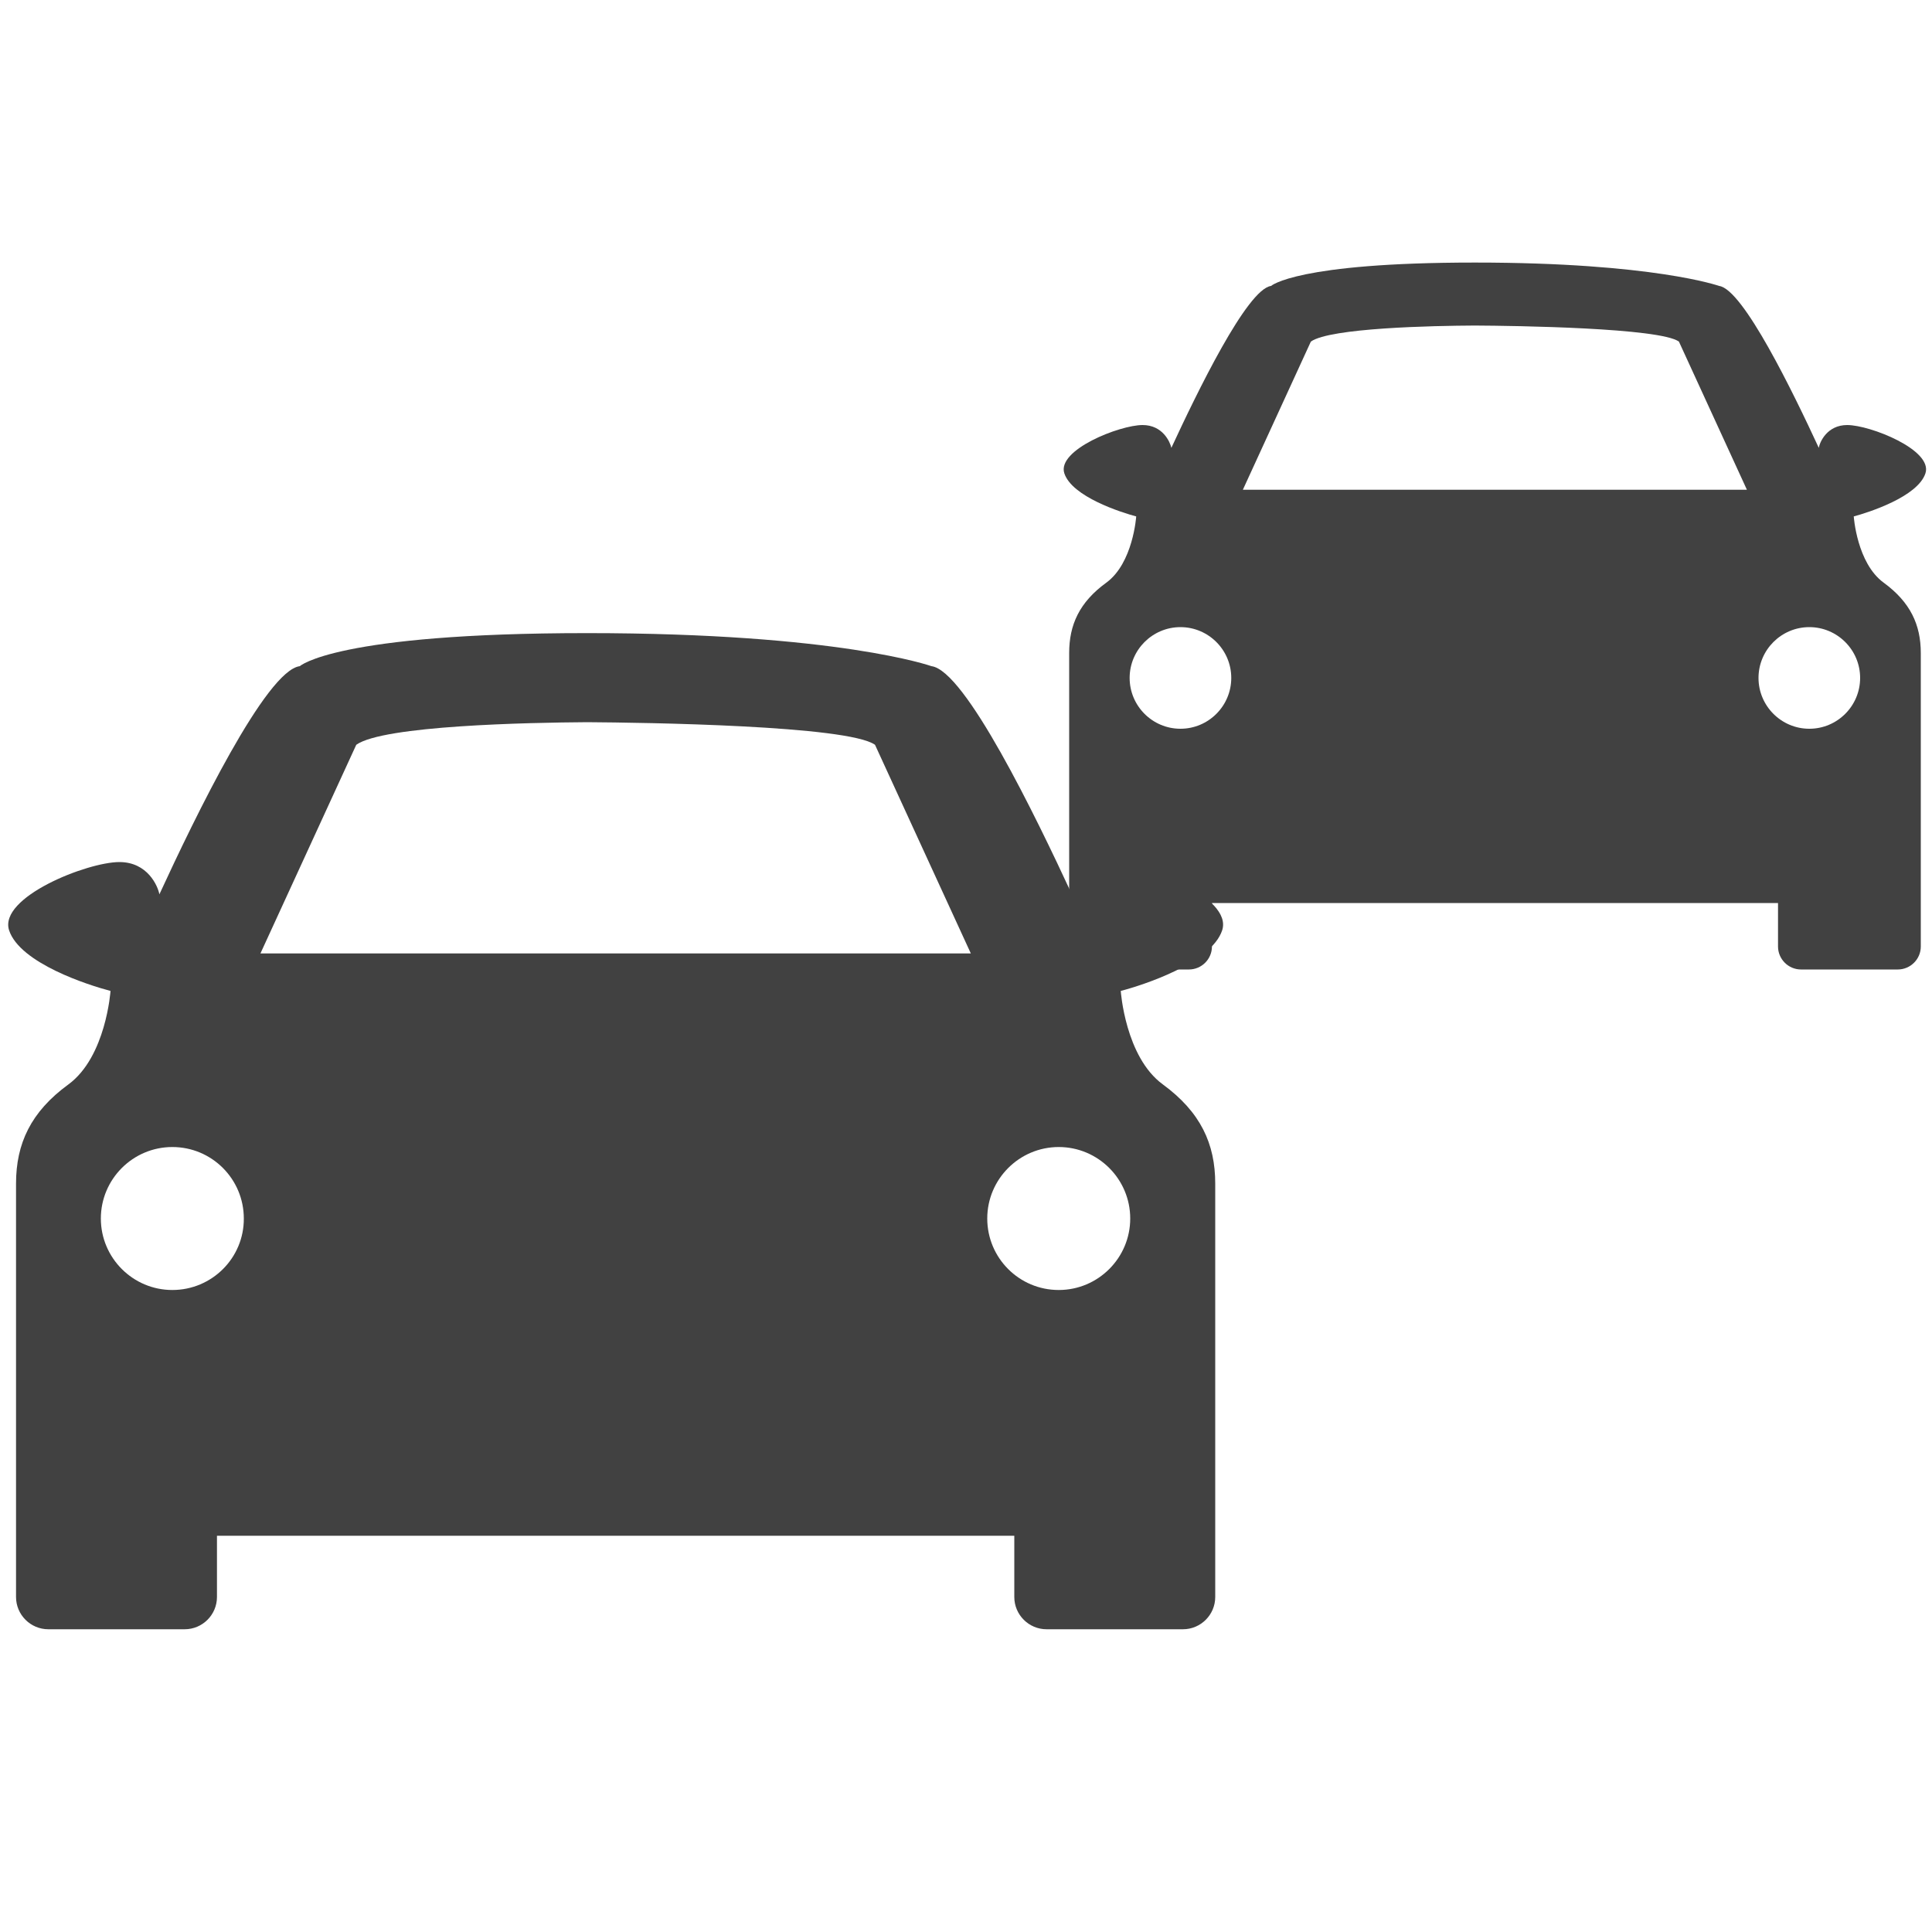 <?xml version="1.0" encoding="utf-8"?>
<svg xmlns="http://www.w3.org/2000/svg" xmlns:xlink="http://www.w3.org/1999/xlink" version="1.1" id="Layer_1" x="0px" y="0px" viewBox="0 0 100 100" style="enable-background:new 0 0 100 100;">
<style type="text/css">
	.st0{fill:#414141;}
</style>
<g id="Multi-Car">
	<path class="st0" d="M63.26,48.15c0.56-1.71-4.03-3.53-5.71-3.53c-1.47,0-2,1.23-2.07,1.67c-1.86-4.01-5.52-11.59-7.27-11.81&#xD;&#xA;		c0,0-4.79-1.71-17.82-1.71s-14.87,1.71-14.87,1.71c-1.75,0.22-5.42,7.8-7.27,11.81c-0.08-0.43-0.61-1.67-2.07-1.67&#xD;&#xA;		c-1.67,0-6.26,1.82-5.71,3.53C1.03,49.86,4.6,51,5.72,51.29c0,0-0.23,3.41-2.18,4.84c-1.95,1.42-2.71,3.07-2.71,5.13&#xD;&#xA;		s0,18.23,0,18.23l0,0v3.17c0,0.92,0.75,1.67,1.67,1.67h7.06c0.92,0,1.67-0.75,1.67-1.67v-3.17H52.5v3.17&#xD;&#xA;		c0,0.92,0.75,1.67,1.67,1.67h7.06c0.92,0,1.67-0.75,1.67-1.67v-3.17c0,0,0-2.49,0-5.63c0-4.88,0-11.34,0-12.6&#xD;&#xA;		c0-2.06-0.76-3.7-2.71-5.13c-1.95-1.42-2.18-4.84-2.18-4.84C59.13,51,62.7,49.85,63.26,48.15z M8.92,66.77&#xD;&#xA;		c-2.04,0-3.7-1.66-3.7-3.7c0-2.04,1.66-3.7,3.7-3.7c2.05,0,3.7,1.66,3.7,3.7C12.63,65.11,10.97,66.77,8.92,66.77z M30.39,49.35&#xD;&#xA;		H13.48l4.96-10.8c1.4-1,8.93-1.15,11.95-1.17c3.02,0.02,13.49,0.17,14.9,1.17l4.96,10.8H30.39z M58.5,63.07&#xD;&#xA;		c0,2.04-1.66,3.7-3.7,3.7c-2.05,0-3.7-1.66-3.7-3.7c0-2.04,1.66-3.7,3.7-3.7C56.84,59.37,58.5,61.03,58.5,63.07z"/>
	<path class="st0" d="M99.66,24.5c0.4-1.21-2.86-2.5-4.05-2.5c-1.04,0-1.42,0.88-1.47,1.18c-1.32-2.85-3.92-8.22-5.16-8.38&#xD;&#xA;		c0,0-3.4-1.21-12.64-1.21S65.79,14.8,65.79,14.8c-1.24,0.16-3.84,5.53-5.16,8.38C60.56,22.87,60.18,22,59.14,22&#xD;&#xA;		c-1.19,0-4.45,1.29-4.05,2.5s2.93,2.02,3.72,2.23c0,0-0.16,2.42-1.55,3.43s-1.92,2.18-1.92,3.64s0,12.94,0,12.94l0,0v2.25&#xD;&#xA;		c0,0.65,0.53,1.19,1.19,1.19h5.01c0.65,0,1.19-0.53,1.19-1.19v-2.25h29.3v2.25c0,0.65,0.53,1.19,1.19,1.19h5.01&#xD;&#xA;		c0.65,0,1.19-0.53,1.19-1.19v-2.25c0,0,0-1.77,0-4c0-3.46,0-8.05,0-8.94c0-1.46-0.54-2.63-1.92-3.64&#xD;&#xA;		c-1.39-1.01-1.55-3.43-1.55-3.43C96.73,26.52,99.26,25.71,99.66,24.5z M61.1,37.72c-1.45,0-2.63-1.18-2.63-2.63&#xD;&#xA;		s1.18-2.63,2.63-2.63s2.63,1.18,2.63,2.63S62.55,37.72,61.1,37.72z M76.33,25.35h-12l3.52-7.67c1-0.71,6.33-0.82,8.48-0.83&#xD;&#xA;		c2.14,0.01,9.58,0.12,10.57,0.83l3.52,7.67H76.33z M96.28,35.09c0,1.45-1.18,2.63-2.63,2.63s-2.63-1.18-2.63-2.63&#xD;&#xA;		s1.18-2.63,2.63-2.63S96.28,33.64,96.28,35.09z"/>
</g>
</svg>